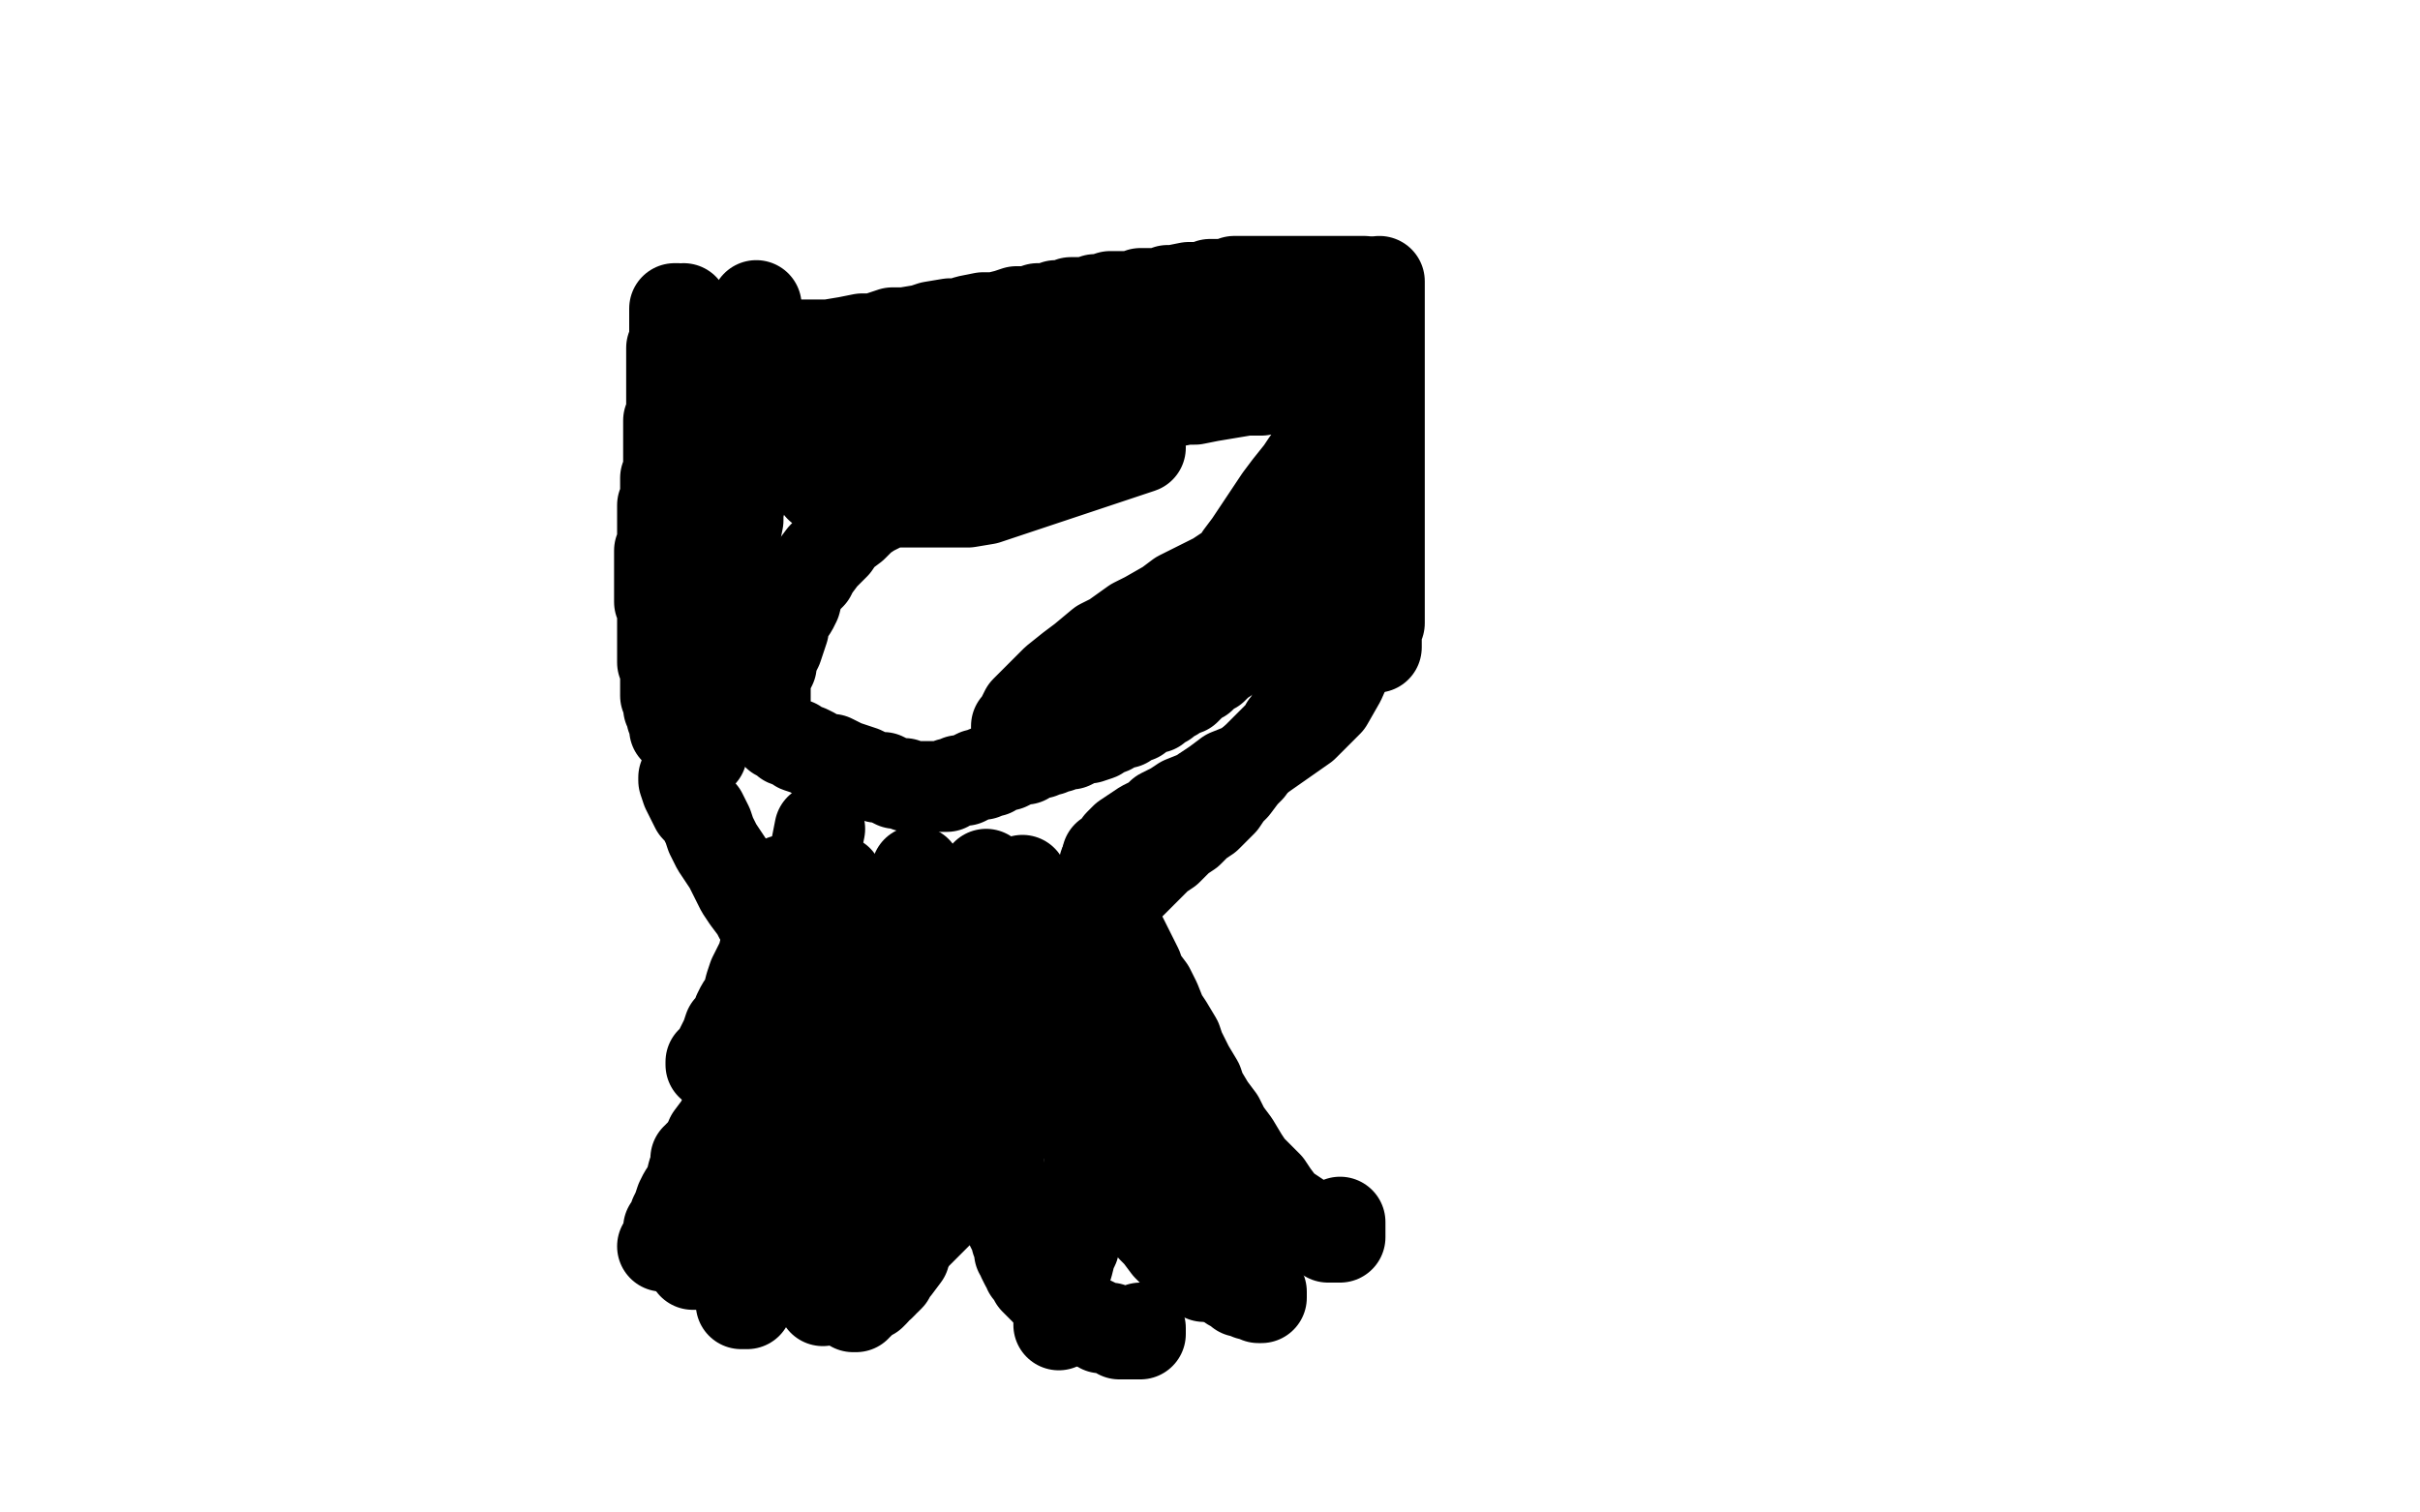 <?xml version="1.0" standalone="no"?>
<!DOCTYPE svg PUBLIC "-//W3C//DTD SVG 1.1//EN"
"http://www.w3.org/Graphics/SVG/1.1/DTD/svg11.dtd">

<svg width="800" height="500" version="1.1" xmlns="http://www.w3.org/2000/svg" xmlns:xlink="http://www.w3.org/1999/xlink" style="stroke-antialiasing: false"><desc>This SVG has been created on https://colorillo.com/</desc><rect x='0' y='0' width='800' height='500' style='fill: rgb(255,255,255); stroke-width:0' /><polyline points="306,63 305,63 305,63 304,63 304,63 302,64 302,64 299,66 299,66 297,67 297,67 296,68 296,68 293,69 293,69 290,70 290,70 288,71 288,71 286,71 286,71 284,72 284,72 282,72 282,72 281,73 281,73 279,74 279,74 278,74 278,74 277,75 277,75 276,75 276,75 275,76 275,76 274,76 274,77 273,77 272,78 271,79 269,80 267,82 266,83 265,84 263,86 261,87 259,88 258,89 256,90 255,92 253,93 252,95 250,96 249,97 248,99 246,100 245,101 244,102 243,104 242,105 242,106 240,108 240,109 239,110 238,112 237,113 236,114 235,116 234,118 232,119 231,121 230,123 229,125 228,126 226,129 225,131 224,132 223,134 222,136 222,137" style="fill: none; stroke: #000000; stroke-width: 1; stroke-linejoin: round; stroke-linecap: round; stroke-antialiasing: false; stroke-antialias: 0; opacity: 1.0"/>
<polyline points="316,57 315,57 314,57" style="fill: none; stroke: #000000; stroke-width: 1; stroke-linejoin: round; stroke-linecap: round; stroke-antialiasing: false; stroke-antialias: 0; opacity: 1.0"/>
<polyline points="222,137 221,140 219,142 219,144 218,146 217,148 216,150 216,151 214,154 214,155 213,157 212,159 211,161 210,163 210,165 209,167 208,170 207,172 207,175 206,177 206,179 205,181 205,184 205,185 204,187 204,190 204,191 203,193 203,195 203,197 203,198 202,200 202,202 202,203 202,205 202,207 202,209 201,212 201,214 201,216 201,219 201,222 201,224 201,227 201,230 201,232 201,234 201,238 202,241 202,243 202,246 203,248 204,251 204,252 205,254 205,257 206,259 206,262 207,265 207,267 208,269 209,272 210,275 210,277 212,280 212,282 213,285 214,288 215,290 216,292 217,295 219,297 220,300 222,303 223,305 224,307 227,310 228,312 231,315 233,317 234,319 238,322 240,324 243,327 246,329 250,332 253,333 255,335 259,337 262,338 264,339 266,340 270,342 272,343 275,344 278,345 280,345 282,346 285,346 286,346 288,346 289,347 291,347 293,347 294,347 298,347 300,347 303,347 308,346 311,345 314,345 319,344 322,343 326,342 329,342 334,341 336,340 340,339 344,338 347,337 350,336 354,335 357,334 360,333 363,331 368,329 370,328 372,327 375,326 377,324 379,323 382,321 383,320 385,318 388,316 389,315 390,314 392,312 393,311 395,309 396,307 398,305 400,303 401,301 402,299 404,296 405,294 407,292 408,290 409,288 411,285 412,283 413,279 415,276 416,274 417,271 417,268 418,266 419,263 419,261 420,259 420,257 421,253 421,251 422,248 423,246 423,243 424,241 424,237 424,235 425,231 425,228 425,225 426,221 426,218 426,215 426,211 426,208 427,205 427,202 427,198 427,195 427,191 427,186 427,183 427,180 427,176 427,173 427,171 427,167 427,165 426,163 426,159 426,156 426,154 426,150 425,148 425,146 425,143 425,141 424,139 424,136 423,134 423,132 422,130 422,128 421,126 421,124 420,123 420,121 419,120 419,118 418,117 418,116 417,115 417,114 416,112 415,111 414,109 414,108 413,107 413,106 412,104 411,103 411,102 410,100 409,99 409,98 407,97 407,96 406,95 405,94 404,93 403,92 402,91 401,90 400,89 399,87 397,86 396,85 394,84 393,83 392,81 390,80 388,79 386,77 385,76 384,75 382,74 381,73 380,72 379,71 378,71 376,70 375,69 374,68 372,68 370,67 369,66 367,65 365,65 363,65 361,64 360,63 358,63 356,62 354,62 351,61 350,60 347,60 345,59 344,59 341,59 339,59 338,58 335,58 334,58 331,58 330,58 328,58 327,58 325,57 324,57 323,57 321,57 320,57 319,57 318,57 317,57 316,57" style="fill: none; stroke: #000000; stroke-width: 1; stroke-linejoin: round; stroke-linecap: round; stroke-antialiasing: false; stroke-antialias: 0; opacity: 1.0"/>
<polyline points="314,57 313,57" style="fill: none; stroke: #000000; stroke-width: 1; stroke-linejoin: round; stroke-linecap: round; stroke-antialiasing: false; stroke-antialias: 0; opacity: 1.0"/>
<polyline points="321,62 320,62 320,62 319,63 319,63 318,64 318,64 316,65 316,65 315,67 315,67 313,68 313,68 312,69 312,69 311,70 311,70 309,71 309,71 308,73 308,73 307,74 307,74 306,75 306,75 305,76 305,76 304,76 304,76 304,77 304,77 303,78 303,78 302,79 302,79 301,80 301,80 300,81 300,82 299,82 299,83 299,84 298,85 297,86 297,87 296,89 296,90 295,91 294,92 293,94 293,95 292,96 291,98 291,99 290,100 290,102 289,103 288,104 288,105 287,106 287,107 286,109 286,110 285,111 285,112 285,114 284,115 284,117 283,118 283,119 283,121 283,122 282,123 282,125 281,128 281,129 281,132 280,134 280,135 279,138 279,140 279,141 279,144 278,146 278,147 278,150 277,152 277,153 277,156 277,158 276,160 276,162 276,164 276,166 276,167 276,169 276,171 276,172 276,173 275,176 275,177 275,178 275,180 275,182 275,183 275,186 275,187 275,188 275,190 274,192 274,194 274,196 274,198 274,200 274,201 274,204 274,206 274,207 274,210 274,212 274,213 274,215 274,217 274,219 274,220 274,222 274,223 274,225 274,227 274,229 274,230 274,233 274,234 274,236 274,238 274,239 275,240 275,242 275,244 275,245 276,247 276,248 276,250 276,252 276,253 277,254 277,255 277,256 277,257 278,259 278,260 278,261 278,262 279,264 279,265 280,267 280,269 281,270 281,271 282,273 283,274 283,275 283,276 284,278 285,279 285,280 286,281 286,282 286,283 287,285 288,286 288,287 289,288 289,289 290,290 290,291 291,292 291,293 291,294 292,295 293,296 293,297 294,299 295,301 295,302 297,304 297,306 298,308 299,310 300,312 300,313 301,314 302,316 303,317 303,319 304,320 304,321 305,321 305,322 306,323 306,324" style="fill: none; stroke: #000000; stroke-width: 1; stroke-linejoin: round; stroke-linecap: round; stroke-antialiasing: false; stroke-antialias: 0; opacity: 1.0"/>
<polyline points="206,206 206,207 206,207 207,208 207,208 207,209 207,209 208,209 208,209 208,210 208,210 209,211 209,211 210,212 210,212 211,212 211,212 211,213 211,213 212,213 212,213 212,214 212,214 213,214 213,214 213,215 213,215 214,215 214,215 215,216 217,216 217,217 218,217 219,217 219,218 220,218 221,218 222,219 223,219 224,219 225,219 225,220 226,220 227,220 228,220 228,221 229,221 230,221 231,221 232,222 233,222 234,222 235,222 236,222 238,222 239,223 240,223 241,223 242,223 243,223 244,223 245,223 247,223 248,223 249,223 250,223 251,223 252,224 254,224 255,224 256,224 257,224 258,224 259,224 260,224 261,224 262,224 263,224 264,224 265,224 266,224 267,224 268,224 269,224 270,224 271,224 273,224 274,224 275,224 276,224 278,224 279,224 280,224 282,224 283,224 284,224 286,224 287,224 288,224 289,223 290,223 291,223 292,223 294,222 295,222 296,222 297,222 298,221 299,221 301,221 302,221 303,220 304,220 306,220 321,218 321,217 323,217 324,217 325,217 326,217 327,216 328,216 329,216 329,215 330,215 331,215 332,215 333,214 334,214 336,214 337,213 338,213 339,213 340,213 341,212 342,212 343,212 344,212 345,212 346,211 348,211 349,211 350,210 351,210 352,210 353,209 354,209 355,209 356,208 357,208 358,208 359,208 360,207 361,207 362,207 363,206" style="fill: none; stroke: #000000; stroke-width: 1; stroke-linejoin: round; stroke-linecap: round; stroke-antialiasing: false; stroke-antialias: 0; opacity: 1.0"/>
<polyline points="376,202 377,202 377,201 378,201 379,201 379,200 380,200 381,200 382,199 383,199 384,199 385,199 386,198 387,198 388,198 389,198 389,197 390,197 391,197 392,197 392,196 393,196" style="fill: none; stroke: #000000; stroke-width: 1; stroke-linejoin: round; stroke-linecap: round; stroke-antialiasing: false; stroke-antialias: 0; opacity: 1.0"/>
<polyline points="363,206 364,206 365,206 366,205 367,205 368,205 369,204 370,204 371,204 372,204 373,203 374,203 375,203 375,202 376,202" style="fill: none; stroke: #000000; stroke-width: 1; stroke-linejoin: round; stroke-linecap: round; stroke-antialiasing: false; stroke-antialias: 0; opacity: 1.0"/>
<polyline points="393,196 394,196 394,195 395,195 396,195 396,194 397,194 398,194 399,194 400,194 401,194 403,193 404,193 405,193 407,192 409,192 410,191 411,191 412,191 413,190 414,190 415,189 416,189 417,188 418,188 419,188 419,187 420,187 421,187 421,186 422,186 423,186 424,186 424,185 425,185" style="fill: none; stroke: #000000; stroke-width: 1; stroke-linejoin: round; stroke-linecap: round; stroke-antialiasing: false; stroke-antialias: 0; opacity: 1.0"/>
<polyline points="305,142 305,141 305,141 305,140 305,140 306,140 306,140 306,139 306,139 307,139 307,139 307,138 307,138 308,138 308,138 308,137 309,137 309,136 310,136 311,136 311,135 312,135 313,135 313,134 314,134 315,134 316,134 317,134 317,133 318,133 319,133 320,133 321,133 322,133 323,132 324,132 325,132 326,132 327,132 328,132 329,132 330,132 330,131 331,131 332,131 333,131 334,131 335,131 336,131 337,131 338,131 339,131 340,131 341,131 342,131 343,131 344,131 345,131 346,131 347,131 348,131 349,131 350,131 351,131 351,130 352,130 353,130 354,130 355,130 356,130 357,130 358,130 359,130 359,131 360,131 360,132 359,132 359,133 358,133 357,134 356,135 355,136 354,136 354,137 353,137 353,138 352,138 352,139 351,139 351,140 350,140 349,141 348,141 348,142 347,142 347,143 346,143 345,143 345,144 344,144 343,144 343,145 342,145 341,145 340,145 340,146 339,146 338,146 337,146 336,146 335,146 334,146 334,147 333,147 332,147 331,147 330,147 329,147 328,147 328,148 327,148 326,148 325,148 324,148 323,148 322,148 321,148 320,148 319,147 318,147 317,147 317,146 316,146 315,146 314,145 313,145 312,145 312,144 311,144 310,144 309,144 308,144 307,144 306,144 306,143 305,143" style="fill: none; stroke: #000000; stroke-width: 1; stroke-linejoin: round; stroke-linecap: round; stroke-antialiasing: false; stroke-antialias: 0; opacity: 1.0"/>
<polyline points="259,138 259,137 259,137 258,137 258,137 257,137 257,137 257,136 257,136 256,136 256,136 255,136 255,136 254,135 254,135 253,135 253,135 252,135 252,135 252,134 251,134 250,134 249,134 248,134 248,133 247,133 246,133 245,133 244,133 243,133 242,133 241,133 240,133 239,133 238,133 232,133 231,133 230,133 230,134 229,134 228,134 227,134 227,135 226,135" style="fill: none; stroke: #000000; stroke-width: 1; stroke-linejoin: round; stroke-linecap: round; stroke-antialiasing: false; stroke-antialias: 0; opacity: 1.0"/>
<polyline points="260,139 260,140 260,140 260,141 260,141 259,141 259,141 259,142 259,142 258,142 258,142 258,143 258,143 257,143 257,143 257,144 257,144 256,144 256,144 255,145 254,145 254,146 253,146 252,146 252,147 251,147 250,147 249,147 249,148 248,148 247,148 246,148 245,148 244,148 243,148 242,148 241,148 240,148 239,148 238,148 237,148 236,147 235,147 234,147 234,146 233,146 232,146 232,145 231,145 231,144 230,144 230,143 229,143 229,142 228,142 228,141 227,141 227,140" style="fill: none; stroke: #000000; stroke-width: 1; stroke-linejoin: round; stroke-linecap: round; stroke-antialiasing: false; stroke-antialias: 0; opacity: 1.0"/>
<polyline points="277,193 277,194 277,194 277,195 277,195 277,196 277,196 277,197 277,197 277,198 277,198 277,199 277,199 276,199 276,199 276,200 276,200 276,201 276,201 276,202 275,202 275,203 275,204 275,205 275,206 275,207 274,207 274,208 274,209 274,210 274,211 273,211 273,212 273,213 273,214 272,214 272,215 272,216 271,217 271,218 271,219 270,219 270,220 270,221 269,221 269,222 269,223 268,223 268,224 268,225 267,225 267,226 267,227 267,228 266,228 266,229 266,230 266,231 265,231 265,232 265,233 265,234 265,235 265,236 265,237 266,237 267,237 268,237 269,237 270,237 271,237 272,237 273,237 274,237 275,237 276,237 277,237 278,237 279,237 280,237 281,237 282,237" style="fill: none; stroke: #000000; stroke-width: 1; stroke-linejoin: round; stroke-linecap: round; stroke-antialiasing: false; stroke-antialias: 0; opacity: 1.0"/>
<polyline points="267,107 268,107 268,107 269,107 269,107 270,107 270,107 270,108 270,108 272,108 272,108 274,109 274,109 275,109 275,109 278,110 278,110 279,110 279,110 281,110 281,110 285,111 285,111 288,111 288,111 291,112 291,112 294,112 294,112 298,112 298,112 303,113 303,113 307,113 307,113 310,113 310,113 316,114 316,114 320,114 320,114 324,114 324,114 330,115 330,115 333,115 333,115 339,116 339,116 343,116 343,116 347,116 347,116 353,117 353,117 357,117 357,117 360,118 360,118 365,118 365,118 368,118 368,118 371,118 371,118 375,119 375,119 377,119 377,119 379,119 379,119 381,119 381,119 382,119 382,119 383,119 383,119 384,119 384,119" style="fill: none; stroke: #000000; stroke-width: 1; stroke-linejoin: round; stroke-linecap: round; stroke-antialiasing: false; stroke-antialias: 0; opacity: 1.0"/>
<polyline points="254,119 255,119 255,119 256,119 256,119 259,119 259,119 263,119 263,119 267,119 267,119 272,119 272,119 278,119 278,119 284,119 284,119 290,120 290,120 295,120 295,120 302,120 302,120 307,120 307,120 313,120 313,120 320,121 320,121 325,121 325,121 331,121 331,121 339,121 339,121 344,121 344,121 351,121 351,121 356,122 356,122 361,122 361,122 367,122 367,122 371,123 371,123 376,123 376,123 378,123 378,123 381,123 381,123 383,123 383,123 384,123 384,123 385,123 385,123" style="fill: none; stroke: #000000; stroke-width: 1; stroke-linejoin: round; stroke-linecap: round; stroke-antialiasing: false; stroke-antialias: 0; opacity: 1.0"/>
<polyline points="270,89 271,89 271,89 272,89 272,89 273,89 273,89 274,90 274,90 276,90 276,90 277,90 277,90 279,91 279,91 281,92 281,92 285,92 285,92 288,93 288,93 291,94 291,94 296,95 296,95 300,96 300,96 304,97 304,97 311,99 311,99 315,100 315,100 320,102 320,102 327,104 327,104 332,105 332,105 339,107 339,107 344,108 344,108 349,110 349,110 356,112 356,112 361,114 361,114 366,116 366,116 371,118 371,118 379,120 379,120 383,122 383,122 388,124 388,124 394,127 394,127 398,129 398,129 403,131 403,131 406,132 406,132 408,134 408,134 412,136 412,136 414,137 414,137 415,138 415,138 417,139 417,139 418,140 418,140 419,140 419,141" style="fill: none; stroke: #000000; stroke-width: 1; stroke-linejoin: round; stroke-linecap: round; stroke-antialiasing: false; stroke-antialias: 0; opacity: 1.0"/>
<polyline points="303,86 307,86 307,86 310,87 310,87 315,89 315,89 320,90 320,90 326,92 326,92 331,94 331,94 335,95 335,95 342,98 342,98 346,100 346,100 351,102 351,102 358,105 358,105 363,107 363,107 371,110 371,110 377,113 377,113 382,115 382,115 391,119 391,119 396,122 396,122 405,126 405,126 410,129 410,129 415,132 415,132 423,137 423,137 428,140 428,140 432,143 432,143 438,148 438,148 442,151 442,151 445,154 445,154 449,159 449,159 452,161 452,161 454,165 454,165 456,167 456,167 457,169 457,169 459,171 459,171 459,172 459,172 459,173 459,173 458,173 457,173" style="fill: none; stroke: #000000; stroke-width: 1; stroke-linejoin: round; stroke-linecap: round; stroke-antialiasing: false; stroke-antialias: 0; opacity: 1.0"/>
<polyline points="343,81 348,82 348,82 352,84 352,84 355,85 355,85 359,87 359,87 363,89 363,89 366,91 366,91 370,92 370,92 374,95 374,95 378,97 378,97 382,100 382,100 387,104 387,104 391,107 391,107 397,111 397,111 403,116 403,116 407,119 407,119 413,124 413,124 416,127 416,127 423,134 423,134 439,153 439,153 442,158 442,158 444,161 444,161 445,164 445,164 448,168 448,168 449,171 449,171 450,173 450,173 451,176 451,176 451,178 451,178 451,179 451,179 451,180 451,180 450,180 449,180" style="fill: none; stroke: #000000; stroke-width: 1; stroke-linejoin: round; stroke-linecap: round; stroke-antialiasing: false; stroke-antialias: 0; opacity: 1.0"/>
<polyline points="328,66 338,71 338,71 342,74 342,74 348,78 348,78 352,80 352,80 357,85 357,85 361,87 361,87 367,92 367,92 371,95 371,95 375,98 375,98 381,102 381,102 385,106 385,106 389,109 389,109 396,114 396,114 400,118 400,118 405,122 405,122 412,127 412,127 416,131 416,131 423,137 423,137 427,140 427,140 431,144 431,144 437,149 437,149 441,153 441,153 444,156 444,156 449,161 449,161 451,164 451,164 454,167 454,167 457,171 457,171 458,173 458,173 460,176 460,176 461,177 461,177 462,178 462,178 461,178" style="fill: none; stroke: #000000; stroke-width: 1; stroke-linejoin: round; stroke-linecap: round; stroke-antialiasing: false; stroke-antialias: 0; opacity: 1.0"/>
<polyline points="329,75 331,75 331,75 333,77 333,77 335,78 335,78 341,81 341,81 346,84 346,84 350,86 350,86 357,90 357,90 362,93 362,93 370,97 370,97 376,101 376,101 381,104 381,104 390,109 390,109 396,113 396,113 401,117 401,117 409,123 409,123 414,126 414,126 419,130 419,130 425,135 425,135 430,138 430,138 434,141 434,141 440,146 440,146 443,148 443,148 448,152 448,152 451,154 451,154 453,156 453,156 456,158 456,158 458,160 458,160 459,161 459,161 458,161 457,161 455,161 453,160 448,159 445,159" style="fill: none; stroke: #000000; stroke-width: 1; stroke-linejoin: round; stroke-linecap: round; stroke-antialiasing: false; stroke-antialias: 0; opacity: 1.0"/>
<polyline points="322,63 327,65 327,65 333,67 333,67 337,68 337,68 341,69 341,69 347,72 347,72 351,74 351,74 358,77 358,77 362,79 362,79 367,82 367,82 371,85 371,85 378,89 378,89 383,93 383,93 388,96 388,96 395,101 395,101 400,105 400,105 405,109 405,109 412,115 412,115 417,119 417,119 421,124 421,124 428,130 428,130 432,134 432,134 436,138 436,138 441,144 441,144 444,147 444,147 447,151 447,151 450,156 450,156 452,159 452,159 454,162 454,162 456,165 456,165 457,167 457,167 457,169 457,169 458,170 458,170 458,171 458,171 458,172 458,172 457,172 456,172 455,172 453,172 449,171 446,170 443,169 441,168" style="fill: none; stroke: #000000; stroke-width: 1; stroke-linejoin: round; stroke-linecap: round; stroke-antialiasing: false; stroke-antialias: 0; opacity: 1.0"/>
<polyline points="349,72 354,75 354,75 359,77 359,77 364,80 364,80 369,84 369,84 373,87 373,87 378,91 378,91 382,94 382,94 388,99 388,99 392,102 392,102 396,105 396,105 402,110 402,110 405,114 405,114 409,117 409,117 414,122 414,122 417,125 417,125 419,129 419,129 423,133 423,133 426,137 426,137 428,140 428,140 429,142 429,142 431,146 431,146 432,148 432,148 433,149 433,149 433,151 433,151 434,153 434,153 434,154 434,154 434,156 434,156 434,157 434,157 434,158 434,158 433,158 433,158 432,158 426,158 425,157" style="fill: none; stroke: #000000; stroke-width: 1; stroke-linejoin: round; stroke-linecap: round; stroke-antialiasing: false; stroke-antialias: 0; opacity: 1.0"/>
<polyline points="294,74 294,76 294,76 294,77 294,77 294,81 294,81 294,84 294,84 294,86 294,86 294,89 294,89 294,91 294,91 295,93 295,93 296,97 296,97 296,100 296,100 297,102 297,102 298,106 298,106 299,109 299,109 301,112 301,112 302,115 302,115 304,117 304,117 306,121 306,121 308,123 308,123 310,125 310,125 313,127 313,127 316,129 316,129 318,130 318,130 320,132 320,132 324,133 324,133 327,135 327,135 332,136 332,136 335,137 335,137 341,138 341,138 346,138 346,138 350,139 350,139 354,139 354,139 360,139 360,139 364,139 364,139 369,139 369,139 373,139 373,139 375,138 375,138 377,138 377,138" style="fill: none; stroke: #000000; stroke-width: 1; stroke-linejoin: round; stroke-linecap: round; stroke-antialiasing: false; stroke-antialias: 0; opacity: 1.0"/>
<polyline points="329,83 324,89 324,89 323,90 323,90 321,93 321,93 320,95 320,95 319,97 319,97 316,100 316,100 315,102 315,102 314,105 314,105 312,108 312,108 311,111 311,111 310,114 310,114 308,118 308,118 308,121 308,121 308,124 308,124 308,128 308,128 308,132 308,132 308,135 308,135 309,140 309,140 310,143 310,143 312,148 312,148 314,152 314,152 316,156 316,156 319,160 319,160 322,163 322,163 324,165 324,165 326,168 326,168 330,171 330,171 333,173 333,173 337,176 337,176 340,177 340,177 344,179 344,179 347,180 347,180 352,181 352,181 355,182 355,182 358,182 358,182 364,183 364,183 367,183 367,183 370,183 370,183 375,183 375,183 378,183 378,183 381,182 381,182 384,181 384,181" style="fill: none; stroke: #000000; stroke-width: 1; stroke-linejoin: round; stroke-linecap: round; stroke-antialiasing: false; stroke-antialias: 0; opacity: 1.0"/>
<polyline points="318,75 317,75 317,75 317,77 317,77 316,79 316,79 314,83 314,83 313,85 313,85 312,90 312,90 311,94 311,94 310,97 310,97 309,101 309,101 309,105 309,105 308,110 308,110 308,113 308,113 308,117 308,117 308,122 308,122 308,125 308,125 308,128 308,128 309,132 309,132 310,135 310,135 311,137 311,137 313,141 313,141 314,144 314,144 316,146 316,146 319,149 319,149 321,151 321,151 323,153 323,153 326,155 326,155 328,156 328,156 330,158 330,158 333,158 333,158 337,160 337,160 339,160 339,160 342,161 342,161 346,161 346,161 349,161 349,161 352,161 352,161 356,161 356,161 359,161 359,161" style="fill: none; stroke: #000000; stroke-width: 1; stroke-linejoin: round; stroke-linecap: round; stroke-antialiasing: false; stroke-antialias: 0; opacity: 1.0"/>
<polyline points="325,80 324,81 324,81 324,82 324,82 323,84 323,84 322,86 322,86 321,87 321,87 320,90 320,90 319,92 319,92 318,94 318,94 317,98 317,98 316,100 316,100 316,103 316,103 314,107 314,107 314,110 314,110 313,114 313,114 313,118 313,118 313,121 313,121 313,125 313,125 314,130 314,130 315,133 315,133 316,136 316,136 319,140 319,140 321,143 321,143 323,146 323,146 326,149 326,149 328,151 328,151 331,153 331,153 334,155 334,155 337,156 337,156 340,157 340,157 344,158 344,158 347,158 347,158 350,158 350,158 353,158 353,158 358,158 358,158 361,158 361,158 364,158 364,158 368,157 368,157 370,157 370,157" style="fill: none; stroke: #000000; stroke-width: 1; stroke-linejoin: round; stroke-linecap: round; stroke-antialiasing: false; stroke-antialias: 0; opacity: 1.0"/>
<polyline points="291,95 321,123 321,123 325,125 325,125 331,128 331,128 336,130 336,130 340,132 340,132 347,135 347,135 353,137 353,137 360,139 360,139 365,141 365,141 370,142 370,142 378,144 378,144 382,145 382,145 389,146 389,146 394,147 394,147 398,148 398,148 404,148 404,148 408,149 408,149 414,149 414,149 417,149 417,149 421,149 421,149 424,149 424,149 428,149 428,149 429,149 429,149" style="fill: none; stroke: #000000; stroke-width: 1; stroke-linejoin: round; stroke-linecap: round; stroke-antialiasing: false; stroke-antialias: 0; opacity: 1.0"/>
<polyline points="291,99 291,100 291,100 293,102 293,102 294,103 294,103 296,105 296,105 300,107 300,107 302,109 302,109 305,111 305,111 310,114 310,114 313,116 313,116 317,118 317,118 323,121 323,121 327,122 327,122 332,124 332,124 339,127 339,127 344,129 344,129 349,130 349,130 357,133 357,133 362,135 362,135 368,137 368,137 375,139 375,139 380,141 380,141 385,142 385,142 393,145 393,145 397,146 397,146 401,148 401,148 407,150 407,150 411,151 411,151 414,153 414,153 419,155 419,155 422,156 422,156 424,157 424,157 427,158" style="fill: none; stroke: #000000; stroke-width: 1; stroke-linejoin: round; stroke-linecap: round; stroke-antialiasing: false; stroke-antialias: 0; opacity: 1.0"/>
<polyline points="283,185 283,184 283,184 282,184 282,184 281,183 281,183 280,183 280,183 280,182 280,182 279,182 279,182 278,181 278,181 277,181 277,181 277,180 277,180 277,179 276,179 276,178 276,177 276,173 276,172 276,171 276,170 276,169 276,168 276,167 276,166 276,165 276,164 276,163 276,162 276,161 277,161 277,160 277,159 277,158 278,158 278,157 278,156 278,155 278,154 278,153 279,153 279,152 279,151 279,150 279,149 279,148 280,148 280,147 280,146 281,145 281,144 281,143 282,143 282,142 282,141 282,140 283,139 283,138 283,137 283,136 284,136 284,135 284,134 284,133 284,132 284,131 284,130 285,130 285,129 285,128 285,127 285,126 285,125 286,124 286,123 286,122 286,121 286,120 287,120 287,119 287,118 287,117 287,116 288,115 288,114 288,113 289,113 289,112 289,111 290,111 290,110 290,109 291,109 291,108 291,107 292,107 292,106 292,105 293,105 293,104 293,103 294,103 294,102 294,101 293,101 292,101 292,102 291,103 289,104 289,105 288,105 287,106 287,107 286,108 285,109 284,109 283,110 283,111 282,112 281,113 281,114 280,115 280,116 279,117 279,118 279,119 278,120 278,121 278,122 278,123 277,124 277,125 277,126 277,127 277,128 276,129 276,130 276,131 276,132 276,133 276,134 276,135 276,136 276,137 276,138 276,139 276,140 276,141 276,142 276,143 276,144 277,144 277,145 277,146 277,147 277,148 277,149 278,149 278,150 278,151 278,152 278,153 278,154 279,155 279,156 279,157 279,158 279,159 279,160 279,161 280,161 280,160 280,159 281,158 281,157 282,157 282,156 282,155 283,154 283,153 284,151 285,150 285,149 285,148 286,147 287,146 287,145 287,144 287,143 286,143 285,143 284,144 283,145 282,145 282,146 281,147 280,148 280,149 279,149 279,150 278,151 278,152 278,153 277,154 277,155 277,156 277,157 277,158 277,159 277,160 277,159 277,158 278,157 279,156 279,155 280,154 281,152 281,150 282,148 282,147 283,145 283,143 284,142 284,140 284,138 285,136 285,135 285,134 285,133 285,134 285,135 284,137 283,138 282,141 281,143 280,145 279,147 278,148 277,151 276,153 275,156 275,158 274,160 274,163 273,165 273,167 273,169 272,171 272,173 272,174 271,175 271,176 271,175 271,174 271,172 272,170 272,168 272,166 273,164 273,161 274,159 274,157 275,154 275,152 276,151 277,149 277,148 277,147 278,146 278,145 278,146 278,147 278,149 278,151 277,151 277,152 276,154 275,156 274,158 273,160 272,162 271,164 270,167 269,168 269,170 268,171 268,172 267,173 267,174 267,173 267,172 268,170 269,168 270,165 271,163 273,160 275,157 276,154 277,152 278,151 279,149 280,147 281,146 282,145 282,144 282,145 282,146 282,148 282,150 282,151 282,152 281,153 281,155 280,156 280,158 279,159 278,161 277,162 277,163 276,164 276,165 275,165 275,166 275,165 275,164 275,161 275,159 275,157 275,154 275,152 276,150 276,147 276,144 277,141 277,139 278,138 278,135 279,134 279,132 279,131 280,130 280,129 280,128 280,129 280,131 279,132 278,135 278,137 277,140 276,144 275,147 274,150 273,153 273,156 272,158 272,160 272,162 272,163 272,164 272,165 272,166 272,165 272,164 273,162 274,159 276,156 277,153 278,151 280,147 281,145 282,142 284,138 285,135 286,133 287,130 288,129 288,127 289,125 289,123 290,122 290,121 290,122 290,123" style="fill: none; stroke: #ffffff; stroke-width: 1; stroke-linejoin: round; stroke-linecap: round; stroke-antialiasing: false; stroke-antialias: 0; opacity: 1.0"/>
<polyline points="271,161 271,160 271,160 272,160 272,160 272,159 272,159 273,159 273,159 273,158 273,158 274,158 274,158 275,158 275,158 275,157 275,157 276,157 276,157 277,156 277,156 278,155 278,155 279,154 279,154 280,154 280,154 280,153 280,153 281,152 281,152 282,152 282,152 282,151 282,151 283,150 283,150 284,149 284,149 284,148 285,148 285,147 286,146 286,145 287,145 287,144 287,143 288,142 288,141 288,140 288,139 288,138 288,137 288,136 288,135 288,134 289,134 289,133 289,132 289,131 289,130 290,130 290,129 290,128 291,127 291,126 292,126 292,125 292,124 293,124 293,123 294,122 294,121 294,120 295,119 295,118 295,117 296,117 296,116 296,115 297,114 297,113 297,112 298,112 298,111 298,110 299,110 299,109 299,108 299,107 300,107 300,106 300,105 300,104 300,103 301,103 301,102 301,101 301,100 301,99 301,98 302,97 302,96 302,95 302,94 302,93 303,93 303,92 303,91 304,91 304,90 304,89 305,89 305,88 306,88 306,87 307,87 307,86 308,86 308,85 309,85 310,85 310,84 311,84 312,84 312,83 313,82 313,81 313,80 314,80 314,79 314,78 314,77 315,77 315,76 314,76 313,76 312,77 310,77 309,77 308,78 307,78 306,79 305,80 304,81 303,82 302,83 301,84 299,85 299,86 298,87 297,88 296,89 296,90 295,91 294,93 294,94 293,95 293,96 292,97 292,98 291,99 291,100 291,101 290,102 290,103 289,104 289,105 289,106 289,107 288,107 288,108 288,109 288,110 288,111 287,112 287,113 287,114 287,115 286,116 286,117 285,119 285,120 285,121 285,122 284,123 284,124 284,125 284,127 283,128 283,129 283,130 283,131 283,132 282,133 282,134 282,135 282,136 282,137 282,139 282,140 283,149 283,150 283,151 283,152 283,153 284,154 284,155 284,156 284,157 284,158 284,159 284,160 284,161 284,162 284,163 284,164 284,165 284,166 284,167 284,168 284,169 284,170 283,170 283,171 283,170 283,169 284,169 285,168 285,167 286,166 287,165 288,164 289,162 290,161 291,160 292,159 293,158 294,157 295,156 296,155 297,154 298,154 299,153 299,152 300,152 301,151 302,151 303,150 304,149 305,149 305,148 306,147 307,147 308,146 309,145 310,145 310,144 311,144 312,144 312,143 313,143 313,142 314,142 315,142 316,142 316,141 317,141 318,141 318,140 319,140 320,140 321,140 322,140 322,139 323,139 324,139 325,139 326,139 327,139 328,139 329,139 330,139 331,138 332,138 333,138 334,138 335,137 336,137 337,137 337,136 338,136 339,136 340,136 340,135 341,135 342,135 343,135 344,135 345,135 346,135 348,135 349,135 350,135 352,136 353,136 354,136 355,136 356,136 357,136 357,137 357,138 357,139 356,139 356,140 355,140 355,141 354,141 354,142 354,143 353,143 353,144 352,144 352,145 352,146 351,146 351,147 351,148 350,148 350,149 349,150 348,151 348,152 347,153 346,154 346,155 345,156 344,157 344,158 343,159 342,160 342,161 341,162 340,163 340,164 339,164 339,165 339,166 338,166 338,167 337,168 337,169 337,170 336,170 336,171 336,172 335,173 335,174 335,175 334,175 334,176 333,177 333,178 333,179 332,179 332,180 331,181 331,182 331,183 331,184 330,184 330,185 330,186 329,186 329,187 329,188 328,188 328,189 327,190 327,191 326,191 326,192 325,192 325,193 324,194 323,194 323,195 322,196 321,197 321,198 320,198 320,199 319,199 319,200 318,201 317,202 317,203 316,203 316,204 315,204 314,205 313,205 313,206 312,206 311,207 310,207 310,208 309,208 308,209 307,209 306,209 305,210 304,210 303,210 302,211 301,211 300,211 299,212 298,212 297,212 297,213 296,213 295,213 294,213 293,213 293,214 292,214 291,214 290,214 290,215 289,215 288,215 287,215 286,215 286,216 285,216 284,216 283,216 282,216 281,216 280,216 279,216 278,216 277,217 276,217 275,217 274,217 273,217 272,217 272,218 271,218 270,218 269,218 268,218 268,219 267,219 266,219 265,219 264,219 263,219 262,219 261,219 260,219 259,220 258,220 257,220 256,220 255,221 254,221 253,221 252,221 251,221 250,221 250,222 249,222 248,222 247,222 246,222 245,222 244,222 243,222 242,222 241,222 240,222 239,222 238,222 237,222 236,222 235,222 234,222 233,222 232,222 231,221 230,221 229,221 229,220 228,220 227,220 226,220 226,219 225,219 224,219 224,218 223,218 222,217 221,217 221,216 220,216 220,215 219,215 219,214 219,213 218,213 218,212 218,211 218,210 218,209 218,208 219,208 220,208 221,208 223,208 224,208 224,207 225,207 226,207 227,207 228,207 229,207 229,206 230,206 231,206 232,206 233,206 234,206 234,205 235,205 236,205 237,205 238,205 239,204 240,204 241,204 242,204 244,203 245,203 247,202 248,202 249,201 251,201 252,200 253,200 254,199 255,199 256,198 257,198 258,197 259,197 260,197 261,196 262,196 263,195 264,195 265,195 266,194 267,194 268,194 269,194 270,194 270,193 271,193 272,193 273,193 274,193 275,193 276,193 276,192 277,192 278,192 278,193 278,194 278,195 277,195 277,196 276,197 276,198 275,198 275,199 274,200 274,201 273,202 273,203 273,204 272,205 272,206 272,207 272,208 272,209 272,210 273,211 273,212 274,212 274,213 275,214 275,215 275,216 276,216 276,217 277,217 277,218 277,219 278,219 278,220 279,221 279,222 280,222 280,223 280,224 281,225 282,226 282,227 282,228 283,228 283,229 283,230 283,231 284,231 284,232 284,233 284,234 284,235 284,236 284,237 284,238 285,239 285,240 285,241 285,242 286,243 286,244 286,246 286,247 287,248 287,249 287,251 288,252 288,253 288,254 288,255 289,256 289,257 289,258 290,259 290,260 290,261 291,262 291,263 291,264 291,265 292,266 292,267 293,268 293,269 293,270 294,270 294,271 294,272 295,272 295,273 295,274 296,274 296,275 296,276 297,277 297,278 297,279 298,279 298,280 298,281 299,281 299,282 299,283 300,283 300,284 300,285 301,285 301,286 301,287 302,288 302,289 302,290 303,290 303,291 303,292 303,293 304,293 304,294 304,295 304,296 305,296 305,297 305,298 305,299 305,300 306,300 306,301 306,302 306,303 307,303 307,304 307,305 307,306 307,307 307,308 308,309 308,310 308,311 308,312 308,313 307,313 306,313 305,314 304,314 304,315 303,315 303,316 302,317 301,318 300,318 300,317 300,316 299,315 299,314 298,314 297,313 297,311 296,310 295,308 294,306 293,304 292,303 291,300 290,298 288,296 287,293 285,292 284,289 283,287 281,284 280,282 278,279 277,278 275,275 274,273 273,270 272,268 270,265 270,264 269,262 268,261 268,259 267,258 267,257 266,256 266,255 266,254 266,253 266,252 266,251 267,251 267,250 268,250 268,248 269,248 269,247 270,246 270,245 270,244 271,244 272,243 272,242 273,241 273,240 274,240 275,239 275,238 276,238 276,237 277,236 278,235 279,234 279,233 280,232 281,231 281,230 282,229 282,228 283,228 283,227 284,227 284,226 285,226 286,226 286,225 287,225 288,225 289,225 290,225 291,225 292,225 293,224 294,224 295,224 296,223 297,223 299,223 299,222 301,222 302,222 304,221 305,221 307,221 308,221 310,221 312,220 313,220 315,220 316,220 318,220 319,219 321,219 322,219 324,219 325,219 326,219 328,218 329,218 330,218 331,218 332,218 332,217 333,217 334,217 335,217 335,216 336,216 337,216 338,216 339,216 340,216 340,215 341,215 343,215 344,215 345,215 346,215 347,214 348,214 349,214 350,214 351,213 352,213 353,213 353,212 354,212 355,212 356,212 356,211 357,211 358,211 359,211 360,210 361,210 361,209 363,209 364,209 365,208 366,208 367,207 368,207 369,206 370,206 371,206 371,205 372,205 373,205 373,204 374,204 375,203 376,203 377,203 377,202 379,202 379,201 380,201 382,200 383,200 384,200 385,199 387,199 388,198 389,198 390,198 391,197 392,197 393,197 394,196 395,196 396,196 396,195 397,195 398,195 398,194 399,194 400,194 401,194 401,193 402,193 403,193 404,193 404,192 405,192 406,192 407,192 407,191 408,191 409,190 410,190 411,190 411,189 412,189 413,189 413,188 414,188 415,188 416,187 417,187 418,187 418,186 419,186 420,186 421,186 421,185 422,185 423,185 424,185 425,185 425,186 426,187 427,188 427,189 428,190 429,191 430,192 430,193 432,195 432,196 433,197 433,198 434,199 434,200 434,201 434,202 435,204 435,205 435,207 435,208 435,210 434,210 434,211 434,213 433,214 433,216 433,217 433,218 433,219 433,220 433,221 432,222 432,223 432,224 432,225 432,226 431,227 431,228 431,229 430,229 430,230 430,231 429,232 428,233 428,234 427,235 426,236 425,237 425,238 424,239 424,241 423,242 422,243 422,245 421,246 420,247 420,248 419,249 419,250 418,252 418,253 417,254 417,255 416,257 415,258 415,259 414,260 414,262 413,263 413,264 412,266 411,267 411,269 410,270 409,272 409,273 408,274 408,276 407,277 406,278 406,279 405,281 405,282 404,283 404,284 403,285 403,286 402,288 401,289 401,290 400,291 400,292 399,293 398,294 398,295 397,296 396,297 396,298 395,299 394,300 394,301 393,301 393,302 392,303 391,303 391,304 391,305 390,305 390,306 389,306 389,307 388,308 387,309 387,310 386,310 386,311 385,311 384,312 384,313 383,313 382,314 381,314 381,315 380,315 379,315 379,316 378,316 377,316 376,317 375,317 374,317 373,318 372,318 371,318 370,319 369,319 368,319 367,320 366,320 365,320 364,321 363,321 362,321 361,322 360,322 359,322 358,322 357,323 356,323 355,324 354,324 353,325 352,325 351,325 350,326 349,326 348,327 347,327 346,327 346,328 345,328 344,329 343,329 343,330 342,330 341,330 340,331 339,331 338,332 337,332 337,333 336,333 335,333 335,334 333,334 333,335 332,335 331,336 330,336 330,337 329,337 328,337 328,338 327,338 326,338 326,339 325,339 324,339 324,340 323,340 322,340 321,340 321,341 320,341 319,341 318,341 317,341 316,341 315,341 314,341 314,342 313,342 312,342 311,342 310,342 309,342 308,342 307,342 306,342 305,342 304,342 303,342 301,342 300,342 299,341 297,341 296,341 294,341 293,340 291,340 290,340 288,340 287,339 286,339 285,339 284,339 284,338 283,338 282,338 282,337 281,337 281,336 281,335 280,335 280,334 279,334 279,333 278,333 278,332 278,331 277,331 277,330 276,330 276,329 275,328 275,327 274,327 274,326 273,325 272,324 272,323 271,323 271,322 270,322 270,321 269,320 268,320 268,319 267,319 267,318 266,317 265,317 265,316 264,316 263,315 263,314 262,314 261,313 260,313 259,312 259,311 258,310 257,310 255,309 255,308 254,307 252,306 251,305 250,304 249,303 247,301 246,300 245,299 244,298 243,297 242,296 241,295 240,294 239,293 238,292 237,291 236,289 236,288 235,287 234,286 233,284 233,283 233,282 231,279 231,278 229,275 228,271 227,267" style="fill: none; stroke: #ffffff; stroke-width: 30; stroke-linejoin: round; stroke-linecap: round; stroke-antialiasing: false; stroke-antialias: 0; opacity: 1.0"/>
<polyline points="227,263 227,258 227,253 227,251 227,250 227,248 227,242 228,236 228,235 229,230 229,226 230,226 231,221 232,217 233,214 234,210 235,205 235,204 236,203 236,201 237,200 237,199 237,198 238,197 238,196 239,195 239,194 240,193 240,192 241,191 241,190 241,189 242,188 242,187 243,185 243,184 244,183 244,181 245,180 245,179 245,178 246,177 247,175 247,174 248,173 248,171 248,170 249,169 249,168 250,166 250,165 251,164 251,163 252,161 252,160 253,159 253,158 254,157 254,156 254,155 255,154 255,153 256,151 256,150 256,149 257,148 257,147 258,146 258,145 258,144 259,143 259,142 259,141 260,140 260,138 260,137 261,136 261,135 262,134 262,133 262,132 262,131 263,130 263,129 263,128 263,127 263,126 264,125 264,124 264,123 264,122 265,122 265,121 265,119 266,118 266,117 266,116 267,116 267,114 267,113 268,112 268,111 269,110 269,109 270,108 270,107 271,106 271,105 272,103 272,102 273,102 273,100 274,99 274,98 275,97 275,96 275,95 276,95 276,94 276,93 277,93 277,92 277,91 278,91 278,90 279,90 279,89 279,88 280,88 280,87 280,86 281,86 281,85 282,85 282,84 283,84 283,83 284,83 284,82 285,81 285,80 286,80 286,79 286,78 287,78 286,78 285,78 284,78 282,78 281,78 280,79 278,79 276,79 274,79 273,80 271,80 270,80 268,80 268,81 267,81 266,81 265,82 264,82 263,82 263,83 262,83 261,84 260,84 259,85 258,85 257,86 256,87 255,88 254,88 253,89 252,90 251,91 251,92 250,93 249,93 248,94 247,95 247,96 246,97 245,98 245,99 244,100 244,101 243,102 243,103 242,104 242,105 241,106 241,107 240,108 240,109 239,110 239,111 238,112 238,113 237,114 236,115 236,116 235,117 235,118 234,118 233,119 233,120 232,121 232,122 231,122 231,124 230,124 229,126 229,127 229,128 228,128 228,130 227,130 227,131 226,132 226,133 225,135 224,136 224,137 223,138 223,139 222,140 221,141 221,142 220,142 220,143 219,144 219,145 218,146 218,147 217,148 217,149 216,150 216,151 216,152 215,154 215,155 214,156 214,157 214,158 213,160 213,161 213,163 213,164 212,166 212,168 211,170 211,171 211,174 211,175 210,177 210,179 210,182 209,183 209,186 209,188 209,190 208,192 208,194 208,196 208,198 208,200 208,202 208,204 208,206 208,207 208,209 208,210 208,211 208,212 208,213 208,214 208,215 208,216 208,217 208,219 208,220 208,221 208,222 208,223 208,224 208,225 208,227 208,228 208,229 208,230 208,232 209,233 209,235 209,236 209,237 209,239 209,240 210,242 210,243 210,245 210,246 210,247 210,248 210,249 210,251 210,252 211,253 211,254 211,255 211,257 211,258 212,260 212,261 213,263 213,265 214,266 214,268 215,269 215,270 216,272 216,273 217,275 218,276 218,277 219,278 220,279 220,280 221,282 222,283 223,284 224,285 225,287 227,288 228,289 229,291 231,292 232,294 233,295 235,296 237,297 239,299 240,300 242,302 243,303 245,304 247,305 249,307 250,308 252,309 254,310 255,311 257,312 258,313 260,314 260,315 261,315 262,316 263,321 263,322 263,323 264,325 264,326 264,327 264,328 264,329 265,329 265,330 265,331 265,332 265,333 265,334 264,335 264,336 263,336 263,337 262,337 261,337 260,337 259,337 258,337 257,337 256,337 255,337 254,336 253,336 252,335 251,334 250,334 249,333 248,332 247,331 245,330 244,329 242,327 241,326 238,324 237,323 235,321 233,320 231,318 230,316 228,314 227,313 225,310 223,309 222,307 221,305 219,304 219,303 218,301 217,300 217,299 217,298 216,298 216,297 216,296 216,295 216,294 215,294 215,293 215,292 215,291 215,289 215,287 215,285 215,282 215,279 214,276 214,273 214,269 214,267 214,263 214,261 214,257 214,254 214,251 214,249 214,246 214,243 215,239 215,237 215,235 216,231 216,229 217,226 217,224 218,221 219,218 220,215 221,212 222,210 224,207 225,203 226,201 228,198 229,196 230,192 232,190 233,187 234,185 236,182 237,180 238,178 239,176 240,173 241,172 242,170 242,169 243,168 244,167 245,166 245,165 246,164 247,163 248,163 249,162 250,161 251,160 252,159 254,157 255,156 256,155 257,153 257,151 258,149 258,148 259,148 259,147 259,146 258,146 256,146 254,146 250,146 247,146 245,147 242,148 239,149 237,150 235,151 234,152 232,153 231,154 230,154 229,154 229,155 228,155 228,154 229,152 230,150 231,148 232,146 233,144 235,142 237,139 241,137 243,135 248,132 251,130 256,128 259,127 263,125 267,123 271,121 275,119 278,117 282,116 284,115 286,114 287,114 289,113 290,113 292,113 293,113 294,113 295,113 298,113 300,113 302,113 305,114 309,115 313,115 317,116 320,117 325,117 329,118 334,118 337,119 342,119 348,119 351,119 355,119 361,120 367,120 371,120 377,121 385,122 391,123 394,123 399,124 401,124 404,125 407,125 409,126 411,126 412,127 413,127 412,127 410,127 406,127 402,127 396,127 392,127 385,127 380,126 372,126 366,126 358,126 351,126 342,126 335,125 322,124 315,123 305,121 299,120 289,118 280,117 272,115 267,115 261,114 258,114 255,113 254,113 254,112 255,112 257,112 262,111 267,109 275,107 286,105 293,104 306,101 314,99 328,97 341,95 350,93 364,92 372,91 384,90 391,89 401,89 407,89 415,89 420,89 424,90 427,90 430,91 432,92 431,92 429,92 425,92 422,92 418,92 412,92 406,92 401,92 396,92 388,93 383,93 374,94 368,94 358,95 349,96 342,96 331,97 324,98 314,99 307,100 299,101 292,102 287,102 283,103 282,103 281,103 282,103 284,103 288,103 291,103 296,103 304,103 314,103 322,103 334,104 343,104 351,105 365,105 379,106 388,106 402,107 411,107 424,108 435,108 444,108 450,108 456,109 459,109 462,109 461,109 459,109 453,109 449,110 443,110 433,111 426,111 414,112 405,112 391,113 381,113 366,113 355,113 338,114 327,114 313,114 304,114 291,114 285,114 277,114 273,114 269,114 269,115 270,115 272,115 275,115 278,115 285,116 291,117 300,118 312,120 326,122 341,125 352,126 369,129 380,130 395,133 405,134 420,136 428,138 440,139 451,141 457,142 462,143 468,145 472,147 473,148 474,148 473,149 472,149 469,150 463,151 458,152 449,153 438,154 426,155 417,155 404,155 395,155 381,155 372,155 359,155 348,154 340,153 330,152 324,151 316,150 312,149 308,148 306,147 307,147 309,147 314,146 322,145 328,145 340,144 353,144 363,144 379,144 396,144 408,144 425,145 442,146 459,147 469,147 478,148 491,149 502,150 509,151 516,153 520,153 523,155 525,156 524,157 522,158 518,159 511,161 502,163 491,165 474,167 465,168 451,169 441,170 431,171 415,171 404,172 388,172 371,173 361,174 346,174 333,175 326,176 317,177 310,178 306,178 302,179 301,179 300,179 301,179 302,179 307,179 311,179 318,178 325,177 336,176 345,176 357,175 370,174 379,174 393,174 402,174 415,174 429,174 437,175 450,176 458,176 468,178 475,179 489,182 497,186 497,189 487,193 461,197 431,197 419,197 411,196 393,193 362,186 358,185 325,174 301,161 299,160 289,148 289,138 297,126 314,114 316,113 337,102 344,99 348,97 354,95 358,94 362,92 365,91 368,91 369,90 370,90 369,90 367,90 364,90 360,90 355,90 350,90 343,90 338,90 331,90 325,89 317,89 312,88 305,87 300,87 291,85 288,84 285,84 282,83 280,82 281,81 283,81 285,80 291,80 298,79 303,79 311,78 317,78 326,78 332,78 341,78 348,78 357,78 363,78 371,78 376,78 383,78 386,79 390,80 392,80 395,80 396,81 397,81 396,81 395,81 391,81 388,80 383,79 376,78 370,77 365,76 358,75 353,74 345,73 339,72 332,71 324,70 319,69 311,68 306,67 300,66 296,65 290,65 288,64 284,63 282,63 281,63 282,63 283,63 286,63 288,62 293,62 299,61 301,61 308,60 312,59 321,59 326,58 333,58 338,58 345,58 352,58 357,58 362,58 366,58 370,58 372,58 374,58 375,59 374,59 373,59 369,59 365,59 360,59 355,59 350,59 346,59 340,59 336,59 332,59 326,59 321,59 318,59 315,59 313,59 311,59 310,59" style="fill: none; stroke: #ffffff; stroke-width: 30; stroke-linejoin: round; stroke-linecap: round; stroke-antialiasing: false; stroke-antialias: 0; opacity: 1.0"/>
<polyline points="299,310 299,311 299,311 299,312 299,312 299,313 299,313 299,315 299,315 300,316 300,316 300,317 300,317 300,318 300,318 300,319 300,319 300,321 300,321 300,322 300,322 300,324 300,324 300,325 300,325 300,327 300,327 300,328 300,328 300,330 300,330 301,332 301,332 301,333 301,333 301,336 301,336 301,337 301,337 301,340 301,340 301,342 301,342 302,345 302,345 302,347 302,347 303,350 303,350 303,352 303,352 303,354 303,354 303,356 303,356 304,359 304,359 304,361 304,361 304,362 304,362 304,365 304,365 304,366 304,366 304,369 304,369 304,371 304,371 304,373 304,373 304,375 304,375 304,379 304,380 304,382 304,385 304,388 304,390 304,392 304,395 304,397 304,399 304,402 304,403 304,405 303,407 303,408 303,411 303,412 302,414 302,415 301,416 301,418 300,419 300,421 299,422 299,423 298,424 298,425 297,426 297,427 297,429 296,430 296,431 296,432 295,433 295,434" style="fill: none; stroke: #ffffff; stroke-width: 30; stroke-linejoin: round; stroke-linecap: round; stroke-antialiasing: false; stroke-antialias: 0; opacity: 1.0"/>
<polyline points="293,308 293,309 293,309 293,310 293,310 294,311 294,311 294,312 294,312 294,313 294,313 294,314 294,314 295,314 295,314 295,315 295,315 295,316 295,316 295,317 295,317 295,318 295,318 295,319 295,319 296,320 296,320 296,322 296,322 296,323 296,323 297,324 297,324 297,325 297,325 298,327 298,327 299,329 299,329 299,331 299,331 300,332 300,332 301,333 301,333 301,334 301,334 302,336 302,336 302,337 302,337 302,338 302,338 302,339 302,339 303,340 303,340 303,341 303,342 303,343 304,344 304,345 304,346 304,347 304,348 305,349 305,350 305,351 305,352 305,353 306,354 306,356 306,357 306,358 306,359 307,362 307,363 307,364 307,365 307,366 307,367 307,368 307,369 307,371 307,372 307,374 307,375 307,377 307,378 307,383 306,391 305,397 304,399 304,401 303,403 302,408 299,414 299,415 296,419 295,420 294,422 293,423 292,423 292,424 291,425 289,426 289,427 288,428 287,428 286,429 285,430 284,430 284,431 283,431 283,432 282,432" style="fill: none; stroke: #000000; stroke-width: 30; stroke-linejoin: round; stroke-linecap: round; stroke-antialiasing: false; stroke-antialias: 0; opacity: 1.0"/>
<polyline points="336,298 336,299 336,299 336,301 336,301 335,303 335,303 335,305 335,305 334,308 334,308 333,309 333,309 333,312 333,312 332,314 332,314 332,316 332,316 331,318 331,318 331,321 331,321 330,323 330,323 330,325 330,325 330,328 330,328 329,330 329,330 329,333 329,333 329,335 329,335 329,337 329,337 329,339 329,339 329,341 329,341 329,343 329,343 329,345 329,345 329,347 329,347 329,349 329,349 329,351 329,351 329,354 329,354 329,355 329,355 329,357 329,357 329,360 329,360 329,361 329,361 329,364 329,364 329,366 329,366 329,367 329,367 329,369 329,369 329,371 329,371 329,372 329,372 329,374 329,374 329,376 329,376 329,378 329,378 330,380 330,380 330,382 330,382 330,384 330,384 330,387 330,387 331,389 331,389 331,391 331,391 332,393 332,393 332,396 332,396 333,398 333,398 333,401 333,401 334,402 334,402 334,405 334,405 335,407 335,407 336,409 336,409 336,410 336,410 337,412 337,412 337,414 337,414 338,415 338,415 338,416 338,416 339,418 339,418 340,419 340,419 340,420 340,420 341,421 341,421 342,422 342,422 342,423 342,423 343,424 343,424 344,425 344,425 345,426 345,426 346,427 346,427 347,427 347,427 348,428 348,428 349,429 349,429 350,430 350,430 351,431 351,431 352,432 352,432 354,433 354,433 355,434 355,434 357,435 357,435 358,436 358,436 360,437 360,437 361,437 361,437 363,438 363,438 364,439 364,439 365,439 365,439 367,439 367,439 368,440 368,440 370,440 370,440 370,441 370,441 372,441 372,441 373,441 374,441 375,441 376,441 377,441 377,440 377,439" style="fill: none; stroke: #000000; stroke-width: 30; stroke-linejoin: round; stroke-linecap: round; stroke-antialiasing: false; stroke-antialias: 0; opacity: 1.0"/>
<polyline points="365,286 365,287 365,287 365,288 365,288 365,289 365,289 365,290 365,290 365,291 365,291 365,292 365,292 364,292 364,292 364,294 364,294 363,295 363,295 363,297 363,297 363,298 363,298 362,300 362,300 362,301 362,301 361,303 361,303 361,304 361,304 361,306 361,306 360,307 360,307 360,309 360,309 359,311 359,311 359,313 359,313 359,315 359,315 358,316 358,316 358,318 358,318 358,320 358,320 357,322 357,322 357,323 357,323 357,325 357,325 357,326 357,326 356,328 356,328 356,329 356,329 356,331 356,331 356,332 356,332 356,334 356,334 356,335 356,335 356,337 356,337 356,338 356,338 356,341 356,341 356,342 356,342 356,344 356,344 356,346 356,346 356,348 356,348 356,351 356,351 356,353 356,353 357,356 357,356 357,359 357,359 358,363 358,363 359,365 359,365 360,369 360,369 361,372 361,372 363,375 363,375 364,378 364,378 366,382 366,382 368,384 368,384 370,387 370,387 372,390 372,390 374,393 374,393 376,396 376,396 378,398 378,398 380,401 380,401 381,402 381,402 384,405 384,405 385,406 385,406 387,408 387,408 388,409 388,409 389,410 389,410 390,411 390,411 391,412 391,412 393,413 394,413" style="fill: none; stroke: #000000; stroke-width: 30; stroke-linejoin: round; stroke-linecap: round; stroke-antialiasing: false; stroke-antialias: 0; opacity: 1.0"/>
<polyline points="369,306 369,307 369,307 369,308 369,308 369,310 369,310 369,311 369,311 369,313 369,313 369,316 369,316 369,318 369,318 369,321 369,321 369,323 369,323 369,325 369,325 369,330 369,330 369,332 369,332 369,337 369,337 369,340 369,340 369,345 369,345 370,348 370,348 370,353 370,353 370,356 370,356 371,361 371,361 372,364 372,364 373,369 373,369 373,373 373,373 374,376 374,376 374,378 374,378 375,382 375,382 375,384 375,384 376,387 376,387 376,389 376,389 377,392 377,392 378,394 378,394 380,397 380,397 381,399 381,399 383,402 383,402 384,404 384,404 387,407 387,407 388,410 388,410 390,411 390,411 393,414 393,414 395,416 395,416 398,419 398,419 400,420 400,420 403,422 403,422 405,423 405,423 407,425 407,425 409,426 409,426 410,427 410,427 412,427 412,427 413,428 413,428 414,428 414,428 415,428 415,428 416,428 416,428 416,429 416,429 417,429 417,428 417,427" style="fill: none; stroke: #000000; stroke-width: 30; stroke-linejoin: round; stroke-linecap: round; stroke-antialiasing: false; stroke-antialias: 0; opacity: 1.0"/>
<polyline points="359,361 359,364 359,364 359,367 359,367 359,370 359,370 360,373 360,373 360,377 360,377 360,381 360,381 360,384 360,384 360,387 360,387 360,391 360,391 360,394 360,394 360,397 360,397 359,399 359,399 358,402 358,402 357,406 357,406 356,408 356,408 355,412 355,412 354,414 354,414 353,418 353,418 352,421 352,421 351,424 351,424 351,426 351,426 350,429 350,429 350,431 350,431 350,432 350,432 350,434 350,434 350,436 350,436 350,437 350,437 350,438 350,438" style="fill: none; stroke: #000000; stroke-width: 30; stroke-linejoin: round; stroke-linecap: round; stroke-antialiasing: false; stroke-antialias: 0; opacity: 1.0"/>
<polyline points="335,371 334,371 334,371 334,373 334,373 332,375 332,375 331,377 331,377 329,380 329,380 327,382 327,382 325,384 325,384 323,386 323,386 321,389 321,389 319,391 319,391 317,393 317,393 315,395 315,395 313,398 313,398 311,400 311,400 309,402 309,402 306,405 306,405 305,406 305,406 302,409 302,409 299,412 299,412 298,413 298,413 295,416 295,416 293,417 293,417 290,419 290,419 288,420 288,420 286,422 286,422 284,423 284,423 281,424 281,424 279,425 279,425 277,427 277,427 275,427 275,427 274,428 274,428 273,429 273,429 272,429 272,429 272,430 272,430 272,429" style="fill: none; stroke: #000000; stroke-width: 30; stroke-linejoin: round; stroke-linecap: round; stroke-antialiasing: false; stroke-antialias: 0; opacity: 1.0"/>
<polyline points="287,323 287,324 287,324 287,326 287,326 287,328 287,328 287,331 287,331 287,333 287,333 287,337 287,337 286,341 286,341 285,343 285,343 285,347 285,347 285,350 285,350 284,354 284,354 284,357 284,357 284,361 284,361 284,364 284,364 283,368 283,368 283,371 283,371 283,375 283,375 283,378 283,378 283,383 283,383 283,386 283,386 282,388 282,388 282,393 282,393 281,397 281,397 281,399 281,399 280,403 280,403 280,405 280,405 280,408 280,408 280,411 280,411 280,413 280,413 280,415 280,415 280,416 280,416 280,418 280,418 280,419 280,419 280,420 280,420 280,419 280,418 280,417" style="fill: none; stroke: #000000; stroke-width: 30; stroke-linejoin: round; stroke-linecap: round; stroke-antialiasing: false; stroke-antialias: 0; opacity: 1.0"/>
<polyline points="274,324 274,325 274,325 274,326 274,326 273,328 273,328 273,331 273,331 272,333 272,333 271,336 271,336 271,338 271,338 270,341 270,341 269,344 269,344 268,348 268,348 268,351 268,351 267,354 267,354 267,358 267,358 266,361 266,361 265,365 265,365 265,368 265,368 264,373 264,373 263,376 263,376 262,380 262,380 261,383 261,383 260,387 260,387 260,390 260,390 258,393 258,393 257,397 257,397 257,400 257,400 256,402 256,402 255,406 255,406 254,410 254,410 253,412 253,412 252,415 252,415 252,417 252,417 251,420 251,420 250,422 250,422 250,424 250,424 249,426 249,426 248,428 248,428 248,429 248,429 247,430 247,430 247,431 247,431 246,431 245,431 245,430 245,429 245,428 245,427 245,426" style="fill: none; stroke: #000000; stroke-width: 30; stroke-linejoin: round; stroke-linecap: round; stroke-antialiasing: false; stroke-antialias: 0; opacity: 1.0"/>
<polyline points="253,322 253,323 253,323 253,325 253,325 253,327 253,327 253,330 253,330 253,332 253,332 252,334 252,334 252,336 252,336 251,339 251,339 250,341 250,341 249,345 249,345 248,349 248,349 247,351 247,351 245,355 245,355 244,358 244,358 243,361 243,361 241,365 241,365 240,368 240,368 238,372 238,372 235,376 235,376 234,379 234,379 232,383 232,383 231,385 231,385 229,388 229,388 228,392 228,392 226,395 226,395 225,397 225,397 224,400 224,400 223,402 223,402 222,405 222,405 221,406 221,406 221,408 221,408 220,410 220,410 220,411 220,411 220,412 220,412 219,412 219,412" style="fill: none; stroke: #000000; stroke-width: 30; stroke-linejoin: round; stroke-linecap: round; stroke-antialiasing: false; stroke-antialias: 0; opacity: 1.0"/>
<polyline points="338,291 338,292 338,292 338,295 338,295 339,299 339,299 339,303 339,303 340,307 340,307 341,311 341,311 342,316 342,316 343,320 343,320 344,323 344,323 345,327 345,327 346,331 346,331 347,335 347,335 349,340 349,340 350,343 350,343 351,347 351,347 353,351 353,351 354,356 354,356 356,359 356,359 358,364 358,364 360,367 360,367 362,373 362,373 364,376 364,376 367,381 367,381 369,385 369,385 372,390 372,390 374,393 374,393 377,398 377,398 379,401 379,401 381,406 381,406 383,408 383,408 386,412 386,412 389,415 389,415 391,418 391,418 393,419 393,419 395,420 395,420 396,421 396,421 398,422 398,422 400,422 400,422 401,422 401,422 402,422 402,422 403,422 404,422 404,421 404,420" style="fill: none; stroke: #000000; stroke-width: 30; stroke-linejoin: round; stroke-linecap: round; stroke-antialiasing: false; stroke-antialias: 0; opacity: 1.0"/>
<polyline points="368,311 368,312 368,312 369,314 369,314 369,316 369,316 370,320 370,320 371,322 371,322 372,326 372,326 373,329 373,329 374,333 374,333 375,337 375,337 376,341 376,341 376,345 376,345 377,349 377,349 378,352 378,352 379,357 379,357 380,362 380,362 381,366 381,366 382,369 382,369 384,374 384,374 385,377 385,377 386,381 386,381 388,384 388,384 390,388 390,388 391,391 391,391 392,394 392,394 394,397 394,397 396,400 396,400 398,403 398,403 399,404 399,404 401,407 401,407 403,409 403,409 405,410 405,410 406,412 406,412 407,412 407,412 408,413 408,413 409,413 409,413 409,414 409,414 410,414 410,414 410,413 410,411 410,409" style="fill: none; stroke: #000000; stroke-width: 30; stroke-linejoin: round; stroke-linecap: round; stroke-antialiasing: false; stroke-antialias: 0; opacity: 1.0"/>
<polyline points="364,300 365,300 365,300 366,303 366,303 367,305 367,305 369,308 369,308 371,310 371,310 373,314 373,314 374,316 374,316 376,320 376,320 377,323 377,323 380,327 380,327 382,331 382,331 384,336 384,336 386,339 386,339 389,344 389,344 390,347 390,347 393,353 393,353 396,358 396,358 397,361 397,361 400,366 400,366 403,370 403,370 405,374 405,374 408,378 408,378 411,383 411,383 413,386 413,386 415,388 415,388 419,392 419,392 421,395 421,395 424,399 424,399 427,401 427,401 430,403 430,403 432,405 432,405 435,407 435,407 436,407 436,407 438,408 438,408 439,409 439,409 441,409 441,409 442,409 442,409 443,409 443,408 443,407 443,405 443,404" style="fill: none; stroke: #000000; stroke-width: 30; stroke-linejoin: round; stroke-linecap: round; stroke-antialiasing: false; stroke-antialias: 0; opacity: 1.0"/>
<polyline points="326,289 326,290 326,290 326,291 326,291 325,299 325,299 325,302 325,302 324,307 324,307 323,308 323,308 319,319 319,319 318,321 318,321 316,325 316,325 315,328 315,328 313,332 313,332 311,335 311,335 310,337 310,337 309,341 309,341 308,342 308,342 306,345 306,345 306,347 306,347 305,349 305,349 304,350 304,350 304,351 304,351 303,351 303,351 303,352 303,352" style="fill: none; stroke: #000000; stroke-width: 30; stroke-linejoin: round; stroke-linecap: round; stroke-antialiasing: false; stroke-antialias: 0; opacity: 1.0"/>
<polyline points="303,288 303,289 303,289 303,292 303,292 303,295 303,295 303,298 303,298 303,301 303,301 304,305 304,305 304,308 304,308 304,312 304,312 304,315 304,315 304,319 304,319 304,322 304,322 303,326 303,326 302,329 302,329 300,333 300,333 299,336 299,336 297,340 297,340 296,343 296,343 293,347 293,347 292,350 292,350 289,353 289,353 286,357 286,357 283,360 283,360 281,361 281,361 279,363 279,363 277,365 277,365 275,366 275,366 273,367 273,367 272,367 272,367 270,368 270,368 268,368 268,368 267,368 267,368 266,368 266,368 264,368 264,368 263,368 263,368 262,368" style="fill: none; stroke: #000000; stroke-width: 30; stroke-linejoin: round; stroke-linecap: round; stroke-antialiasing: false; stroke-antialias: 0; opacity: 1.0"/>
<polyline points="277,291 277,292 277,292 277,294 277,294 276,297 276,297 275,299 275,299 273,303 273,303 272,306 272,306 271,310 271,310 269,314 269,314 268,316 268,316 266,319 266,319 264,323 264,323 262,328 262,328 260,330 260,330 258,334 258,334 256,337 256,337 253,340 253,340 252,342 252,342 249,345 249,345 247,348 247,348 246,350 246,350 244,352 244,352 243,353 243,353 241,354 241,354 240,354 240,354 240,355 240,355 240,354" style="fill: none; stroke: #000000; stroke-width: 30; stroke-linejoin: round; stroke-linecap: round; stroke-antialiasing: false; stroke-antialias: 0; opacity: 1.0"/>
<polyline points="259,291 259,292 259,292 259,294 259,294 258,296 258,296 258,299 258,299 257,302 257,302 256,305 256,305 255,309 255,309 253,313 253,313 252,317 252,317 251,319 251,319 249,323 249,323 248,326 248,326 247,330 247,330 245,333 245,333 244,335 244,335 243,338 243,338 241,340 241,340 240,343 240,343 239,345 239,345 238,347 238,347 237,349 237,349 236,350 236,350 236,351 236,351 235,351 235,351 235,352 235,352" style="fill: none; stroke: #000000; stroke-width: 30; stroke-linejoin: round; stroke-linecap: round; stroke-antialiasing: false; stroke-antialias: 0; opacity: 1.0"/>
<polyline points="271,274 259,335 259,335 258,339 258,339 258,341 258,341 257,344 257,344 257,345 257,345 257,347 257,347 257,349 257,349 257,350 257,350 257,352 257,352" style="fill: none; stroke: #000000; stroke-width: 30; stroke-linejoin: round; stroke-linecap: round; stroke-antialiasing: false; stroke-antialias: 0; opacity: 1.0"/>
<polyline points="272,307 271,310 271,310 269,313 269,313 268,316 268,316 266,319 266,319 264,323 264,323 263,326 263,326 261,330 261,330 260,333 260,333 258,336 258,336 257,339 257,339 255,343 255,343 254,345 254,345 252,350 252,350 250,353 250,353 248,356 248,356 247,359 247,359 245,362 245,362 244,364 244,364 242,367 242,367 241,369 241,369 239,372 239,372 238,374 238,374 236,377 236,377 235,378 235,378 234,379 234,379 233,381 233,381 232,382 232,382 231,382 231,382 231,383 231,383 230,383 230,383 230,384 230,385 230,386 230,387 229,389 229,391 229,393 229,395 229,397 229,399 229,401 229,402 229,404 229,405 229,407 229,408 229,410 229,412 229,413 229,414 229,415 229,416 229,417 229,418 230,418" style="fill: none; stroke: #000000; stroke-width: 30; stroke-linejoin: round; stroke-linecap: round; stroke-antialiasing: false; stroke-antialias: 0; opacity: 1.0"/>
<polyline points="226,257 226,258 226,258 227,261 227,261 228,263 228,263 230,267 230,267 232,269 232,269 234,273 234,273 235,276 235,276 237,280 237,280 239,283 239,283 241,286 241,286 243,290 243,290 244,292 244,292 245,294 245,294 247,297 247,297 250,301 250,301 251,303 251,303 253,305 253,305 255,308 255,308 257,310 257,310 260,313 260,313 262,315 262,315 265,318 265,318 268,320 268,320 272,324 272,324 275,326 275,326 282,330 282,330 283,331 283,331 288,334 288,334 292,336 292,336 296,338 296,338 299,339 299,339 303,341 303,341 307,342 307,342 309,343 309,343 312,343 312,343 313,344 313,344 315,344 315,344 316,345 316,345 317,345 317,345 318,345 318,345" style="fill: none; stroke: #000000; stroke-width: 30; stroke-linejoin: round; stroke-linecap: round; stroke-antialiasing: false; stroke-antialias: 0; opacity: 1.0"/>
<polyline points="252,301 252,302 252,302 253,303 253,303 254,304 254,304 255,306 255,306 257,308 257,308 259,309 259,309 261,310 261,310 263,312 263,312 265,312 265,312 267,313 267,313 269,314 269,314 271,315 271,315 273,315 273,315 276,316 276,316 280,317 280,317 282,318 282,318 286,319 286,319 288,319 288,319 292,320 292,320 294,321 294,321 298,322 298,322 301,322 301,322 305,323 305,323 308,323 308,323 312,324 312,324 315,324 315,324 318,324 318,324 321,325 321,325 322,325 322,325 326,325 327,325 328,325 329,325" style="fill: none; stroke: #000000; stroke-width: 30; stroke-linejoin: round; stroke-linecap: round; stroke-antialiasing: false; stroke-antialias: 0; opacity: 1.0"/>
<polyline points="312,333 313,333 313,333 315,333 315,333 317,332 317,332 319,331 319,331 323,330 323,330 326,329 326,329 328,329 328,329 331,327 331,327 333,327 333,327 337,325 337,325 339,324 339,324 341,323 341,323 344,321 344,321 347,319 347,319 349,317 349,317 352,315 352,315 354,313 354,313 357,310 357,310 359,308 359,308 362,305 362,305 364,303 364,303 367,299 367,299 369,297 369,297 373,293 373,293 376,290 376,290 379,287 379,287 383,283 383,283 386,281 386,281 390,277 390,277 393,275 393,275 396,272 396,272 399,270 399,270 402,267 402,267 404,265 404,265 406,262 406,262 408,260 408,260 411,256 411,256 413,254 413,254 415,251 415,251 417,249 417,249 419,247 419,247 421,245 421,245 422,244 422,244 424,242 424,242 425,240 425,240 426,239 426,239 427,237 427,237 428,236 428,236 429,235" style="fill: none; stroke: #000000; stroke-width: 30; stroke-linejoin: round; stroke-linecap: round; stroke-antialiasing: false; stroke-antialias: 0; opacity: 1.0"/>
<polyline points="366,284 366,283 366,283 368,282 368,282 370,279 370,279 372,277 372,277 375,275 375,275 378,273 378,273 382,271 382,271 384,269 384,269 388,267 388,267 391,265 391,265 396,263 396,263 399,261 399,261 402,259 402,259 406,256 406,256 411,254 411,254 421,247 421,247 431,240 432,239 439,232 443,225 447,216 450,210 453,202 454,198 455,197 455,196 455,195" style="fill: none; stroke: #000000; stroke-width: 30; stroke-linejoin: round; stroke-linecap: round; stroke-antialiasing: false; stroke-antialias: 0; opacity: 1.0"/>
<polyline points="455,214 455,213 455,213 455,212 455,212 455,210 455,210 455,207 455,207 456,206 456,206 456,204 456,204 456,202 456,202 456,199 456,199 456,198 456,198 456,195 456,195 456,193 456,193 456,190 456,190 456,188 456,188 456,185 456,185 456,183 456,183 456,180 456,180 456,177 456,177 456,174 456,174 456,169 456,169 456,164 456,164 456,159 456,159 456,156 456,156 456,151 456,151 456,147 456,147 456,142 456,142 456,138 456,138 456,133 456,133 456,129 456,129 456,124 456,124 456,121 456,121 456,117 456,117 456,113 456,113 456,110 456,110 456,106 456,106 456,104 456,104 456,101 456,101 456,99 456,99 456,97 456,97 456,96 456,96 456,95 456,95 456,94 456,94 456,93 456,93" style="fill: none; stroke: #000000; stroke-width: 30; stroke-linejoin: round; stroke-linecap: round; stroke-antialiasing: false; stroke-antialias: 0; opacity: 1.0"/>
<polyline points="232,249 232,248 232,248 232,246 232,246 232,245 232,245 232,242 232,242 233,239 233,239 233,235 233,235 234,230 234,230 235,227 235,227 236,222 236,222 236,219 236,219 237,214 237,214 238,210 238,210 239,205 239,205 240,200 240,200 241,196 241,196 241,193 241,193 242,188 242,188 242,185 242,185 243,180 243,180 243,177 243,177 244,172 244,172 244,169 244,169 245,165 245,165 245,161 245,161 245,159 245,159 245,156 245,156 246,153 246,153 246,150 246,150 246,149 246,149 246,147 246,147 246,145 246,145 246,144 246,144 246,142 246,142 246,141 246,141 246,140 246,140 246,139 246,138 246,138 247,136 247,136 247,134 247,134 247,132 247,132 248,130 248,130 248,128 248,128 248,126 248,126 248,124 248,124 249,122 249,122 249,119 249,119 249,117 249,117 249,115 249,115 249,113 249,113 250,111 250,111 250,109 250,109 250,107 250,107 250,106 250,106 250,105 250,105 250,103 250,103 250,102 250,102 250,101 250,101" style="fill: none; stroke: #000000; stroke-width: 30; stroke-linejoin: round; stroke-linecap: round; stroke-antialiasing: false; stroke-antialias: 0; opacity: 1.0"/>
<polyline points="223,241 223,240 223,240 223,239 223,239 222,237 222,237 222,236 222,236 221,234 221,234 221,233 221,233 221,232 221,232 220,230 220,230 220,229 220,229 220,227 220,227 220,226 220,226 220,224 220,224 220,222 220,222 220,220 220,220 219,219 219,219 219,217 219,217 219,215 219,215 219,213 219,213 219,211 219,211 219,210 219,210 219,207 219,207 219,205 219,205 219,204 219,204 219,202 219,202 219,200 219,200 218,199 218,199 218,197 218,197 218,196 218,196 218,194 218,194 218,193 218,193 218,191 218,191 218,190 218,190 218,188 218,188 218,186 218,186 218,185 218,185 218,184 218,184 218,182 218,182 219,181 219,181 219,180 219,180 219,179 219,179 219,178 219,178 219,177 219,177 219,176 219,176 219,175 219,175 219,174 219,174 219,173 219,173 219,172 219,172 219,171 219,171 219,170 219,170 219,169 219,169 219,168 219,168 219,167 219,167 220,166 220,166 220,165 220,165 220,163 220,163 220,162 220,161 220,159 220,158 221,156 221,154 221,153 221,151 221,150 221,149 221,148 221,146 221,145 221,144 221,143 221,142 221,141 221,140 221,139 222,138 222,137 222,136 222,135 222,134 222,133 222,132 222,131 222,130 222,129 222,128 222,127 222,126 222,125 222,124 222,123 222,122 222,121 222,120 222,119 222,118 222,117 222,116 222,115 223,114 223,113 223,112 223,111 223,110 223,109 223,108 223,107 223,106 223,105 223,104 223,103 223,102 224,102" style="fill: none; stroke: #000000; stroke-width: 30; stroke-linejoin: round; stroke-linecap: round; stroke-antialiasing: false; stroke-antialias: 0; opacity: 1.0"/>
<polyline points="226,102 226,103 226,103 226,104 226,104 227,105 227,105 227,106 227,106 228,106 228,106 229,107 229,107 229,108 229,108 230,108 230,108 231,109 231,109 233,110 233,110 234,111 234,111 235,111 235,111 237,112 237,112 239,112 239,112 241,113 241,113 243,113 243,113 246,114 246,114 248,114 248,114 252,114 252,114 255,114 255,114 258,114 258,114 262,114 262,114 265,114 265,114 271,114 271,114 274,114 274,114 280,113 280,113 285,112 285,112 289,112 289,112 295,110 295,110 299,110 299,110 305,109 305,109 308,108 308,108 314,107 314,107 317,107 317,107 320,106 320,106 325,105 325,105 329,105 329,105 333,104 333,104 336,103 336,103 340,103 340,103 343,102 343,102 347,102 347,102 349,101 349,101 352,101 352,101 354,100 354,100 357,100 357,100 359,100 359,100 362,99 362,99 364,99 364,99 367,98 367,98 369,98 369,98 371,98 371,98 373,98 373,98 375,98 375,98 377,97 377,97 379,97 379,97 381,97 381,97 382,97 382,97 384,97 384,97 385,97 385,97 386,96 386,96 388,96 388,96 393,95 393,95 397,95 397,95 398,95 398,95 400,94 401,94 402,94 403,94 404,94 405,94 406,94 407,94 408,94 408,93 409,93 410,93 411,93 412,93 413,93 414,93 415,93 416,93 418,93 419,93 420,93 421,93 424,93 426,93 428,93 431,93 433,93 436,93 438,93 441,93 443,93 445,93 447,93 448,93 449,93 450,93 451,93 451,94 451,95 451,99 451,102 451,104 451,107 451,109 451,110 451,111 451,113 451,114 450,115 450,117 450,119 450,121 450,124 450,126 450,128 450,130 450,133 450,134 450,135 450,137 450,138 450,139 450,141 450,142 450,143 450,144 450,145 450,146 450,147 450,148 450,149 450,150 450,151 450,152 450,153 450,154 450,155 449,155 449,156 449,158 449,159 449,160 449,161 448,163 448,164 448,165 448,166 448,168 448,169 448,170 447,171 447,172 447,174 447,175 446,176 446,177 446,178 445,180 444,181 444,182 443,184 442,185 442,187 441,188 440,190 439,191 438,193 438,194 437,196 436,197 435,198 434,199 432,200 431,201 429,203 428,203 427,204 425,205 423,207 421,208 419,209 418,210 415,211 414,212 412,214 410,215 407,216 406,217 403,219 401,221 399,222 397,224 395,225 393,227 392,228 389,229 388,230 386,231 385,232 384,232 382,234 380,234 378,235 376,237 374,237 372,239 370,239 367,241 364,242 363,243 360,244 358,244 356,245 354,246 352,246 350,247 348,247 347,248 346,248 344,249 343,249 342,249 340,250 339,251 337,251 336,251 335,252 333,253 332,253 331,253 329,254 328,255 326,255 325,256 323,256 321,257 319,258 318,258 317,258 315,259 314,259 313,260 312,260 310,260 309,260 308,260 307,260 306,260 305,260 304,260 303,260 302,260 301,260 300,260 299,259 298,259 296,259 294,258 292,257 290,257 287,256 285,255 282,254 279,253 275,251 272,251 269,249 267,248 264,247 263,246 260,245 259,244 257,243 256,242 256,241 255,240 254,240 254,239 254,238 253,237 253,236 253,235 253,234 253,232 253,231 253,229 253,228 253,226 253,225 253,223 254,222 255,220 255,218 256,216 257,214 258,211 259,208 259,206 260,204 262,201 263,199 264,195 266,192 268,190 269,188 272,184 273,183 276,180 278,177 282,174 285,171 288,169 292,167 294,165 298,163 302,161 304,160 308,158 310,157 313,155 315,155 318,153 320,153 323,152 326,151 329,150 332,150 336,149 338,149 342,148 345,148 350,147 353,147 357,147 360,147 364,146 367,146 370,146 372,146 373,147 375,147 376,148 377,148 326,165 320,166 314,166 310,166 306,166 300,166 294,166 290,165 285,164 282,164 278,163 275,162 273,162 271,161 271,160 272,160 275,159 277,158 282,157 287,155 291,154 297,152 301,152 306,150 310,150 314,149 319,148 324,147 328,146 331,146 335,145 338,144 341,144 343,144 342,144 341,144 339,144 335,144 330,144 326,144 321,144 318,145 314,145 311,145 307,145 303,145 301,145 297,145 294,145 292,145 290,145 288,145 287,145 288,145 291,145 295,145 301,145 307,144 315,144 323,143 328,143 332,143 338,143 342,143 346,143 348,143 349,143 348,143 346,143 343,144 340,145 336,146 330,146 327,147 322,147 318,147 312,147 308,147 304,147 297,147 292,147 285,147 281,147 275,146 271,145 266,145 263,144 261,144 262,144 264,144 267,144 270,144 275,144 279,144 284,144 288,143 294,143 298,142 305,142 309,141 316,141 324,140 328,139 333,139 339,139 343,139 347,138 351,138 352,138 351,138 348,138 344,138 339,138 334,138 327,138 320,138 315,138 307,137 302,137 294,137 286,136 280,136 271,135 266,135 260,135 252,134 245,134 242,133 237,133 236,133 235,133 236,133 238,133 241,133 243,133 248,133 252,133 259,133 265,133 273,133 279,132 288,132 295,132 301,132 312,132 318,132 328,132 335,132 344,132 352,132 357,132 364,132 367,132 372,132 374,132 376,132 377,132 378,132 377,132 375,132 372,132 369,132 364,132 360,132 355,131 351,131 345,130 341,129 335,129 331,128 327,127 324,126 320,125 318,125 316,124 316,123 317,123 319,123 324,122 329,121 336,120 342,120 351,119 358,118 368,118 377,117 383,117 389,116 396,116 401,116 407,115 411,115 415,115 419,115 420,115 421,115 421,116 420,116 419,116 415,117 412,117 407,118 401,119 396,119 392,120 384,120 379,121 372,121 367,121 360,121 356,121 350,121 347,121 343,121 342,121 341,121 342,121 343,121 345,121 349,121 352,120 357,119 360,119 366,118 371,117 377,117 382,116 390,115 395,115 402,114 406,114 413,113 417,113 422,113 425,113 428,113 430,113 432,113 433,113 433,114 432,115 429,116 426,118 421,120 416,122 410,123 404,125 400,126 394,128 389,129 383,131 379,132 375,134 374,134 372,135 372,136 373,136 374,136 375,136 377,136 379,135 381,135 385,134 387,133 392,132 395,132 400,131 406,130 412,129 417,129 423,128 427,127 433,127 438,127 441,127 445,127 447,127 448,127 449,127 449,128 449,130 448,132 446,134 445,136 443,139 440,143 438,145 436,148 432,153 430,156 426,161 423,165 419,171 417,174 413,180 410,184 407,190 405,193 402,198 401,201 399,204 397,206 397,207 397,206 398,205 400,202 402,198 405,194 409,188 412,184 414,181 418,177 420,175 422,172 425,169 427,167 431,163 433,161 435,159 437,158 438,157 439,157 440,157 440,158 440,160 439,163 438,168 435,173 431,180 426,186 422,191 416,198 411,203 403,210 398,215 392,219 384,225 379,229 372,234 367,236 359,240 355,241 349,243 345,243 341,243 337,243 336,243 336,242 336,241 336,240 337,239 338,237 339,235 342,232 346,228 349,225 354,221 358,218 364,213 368,211 375,206 379,204 386,200 390,197 396,194 402,191 405,189 409,188 411,187 413,187 414,187 414,188 413,189 411,192 407,197 402,202 398,206 393,209 386,213 381,216 378,217" style="fill: none; stroke: #000000; stroke-width: 30; stroke-linejoin: round; stroke-linecap: round; stroke-antialiasing: false; stroke-antialias: 0; opacity: 1.0"/>
</svg>
